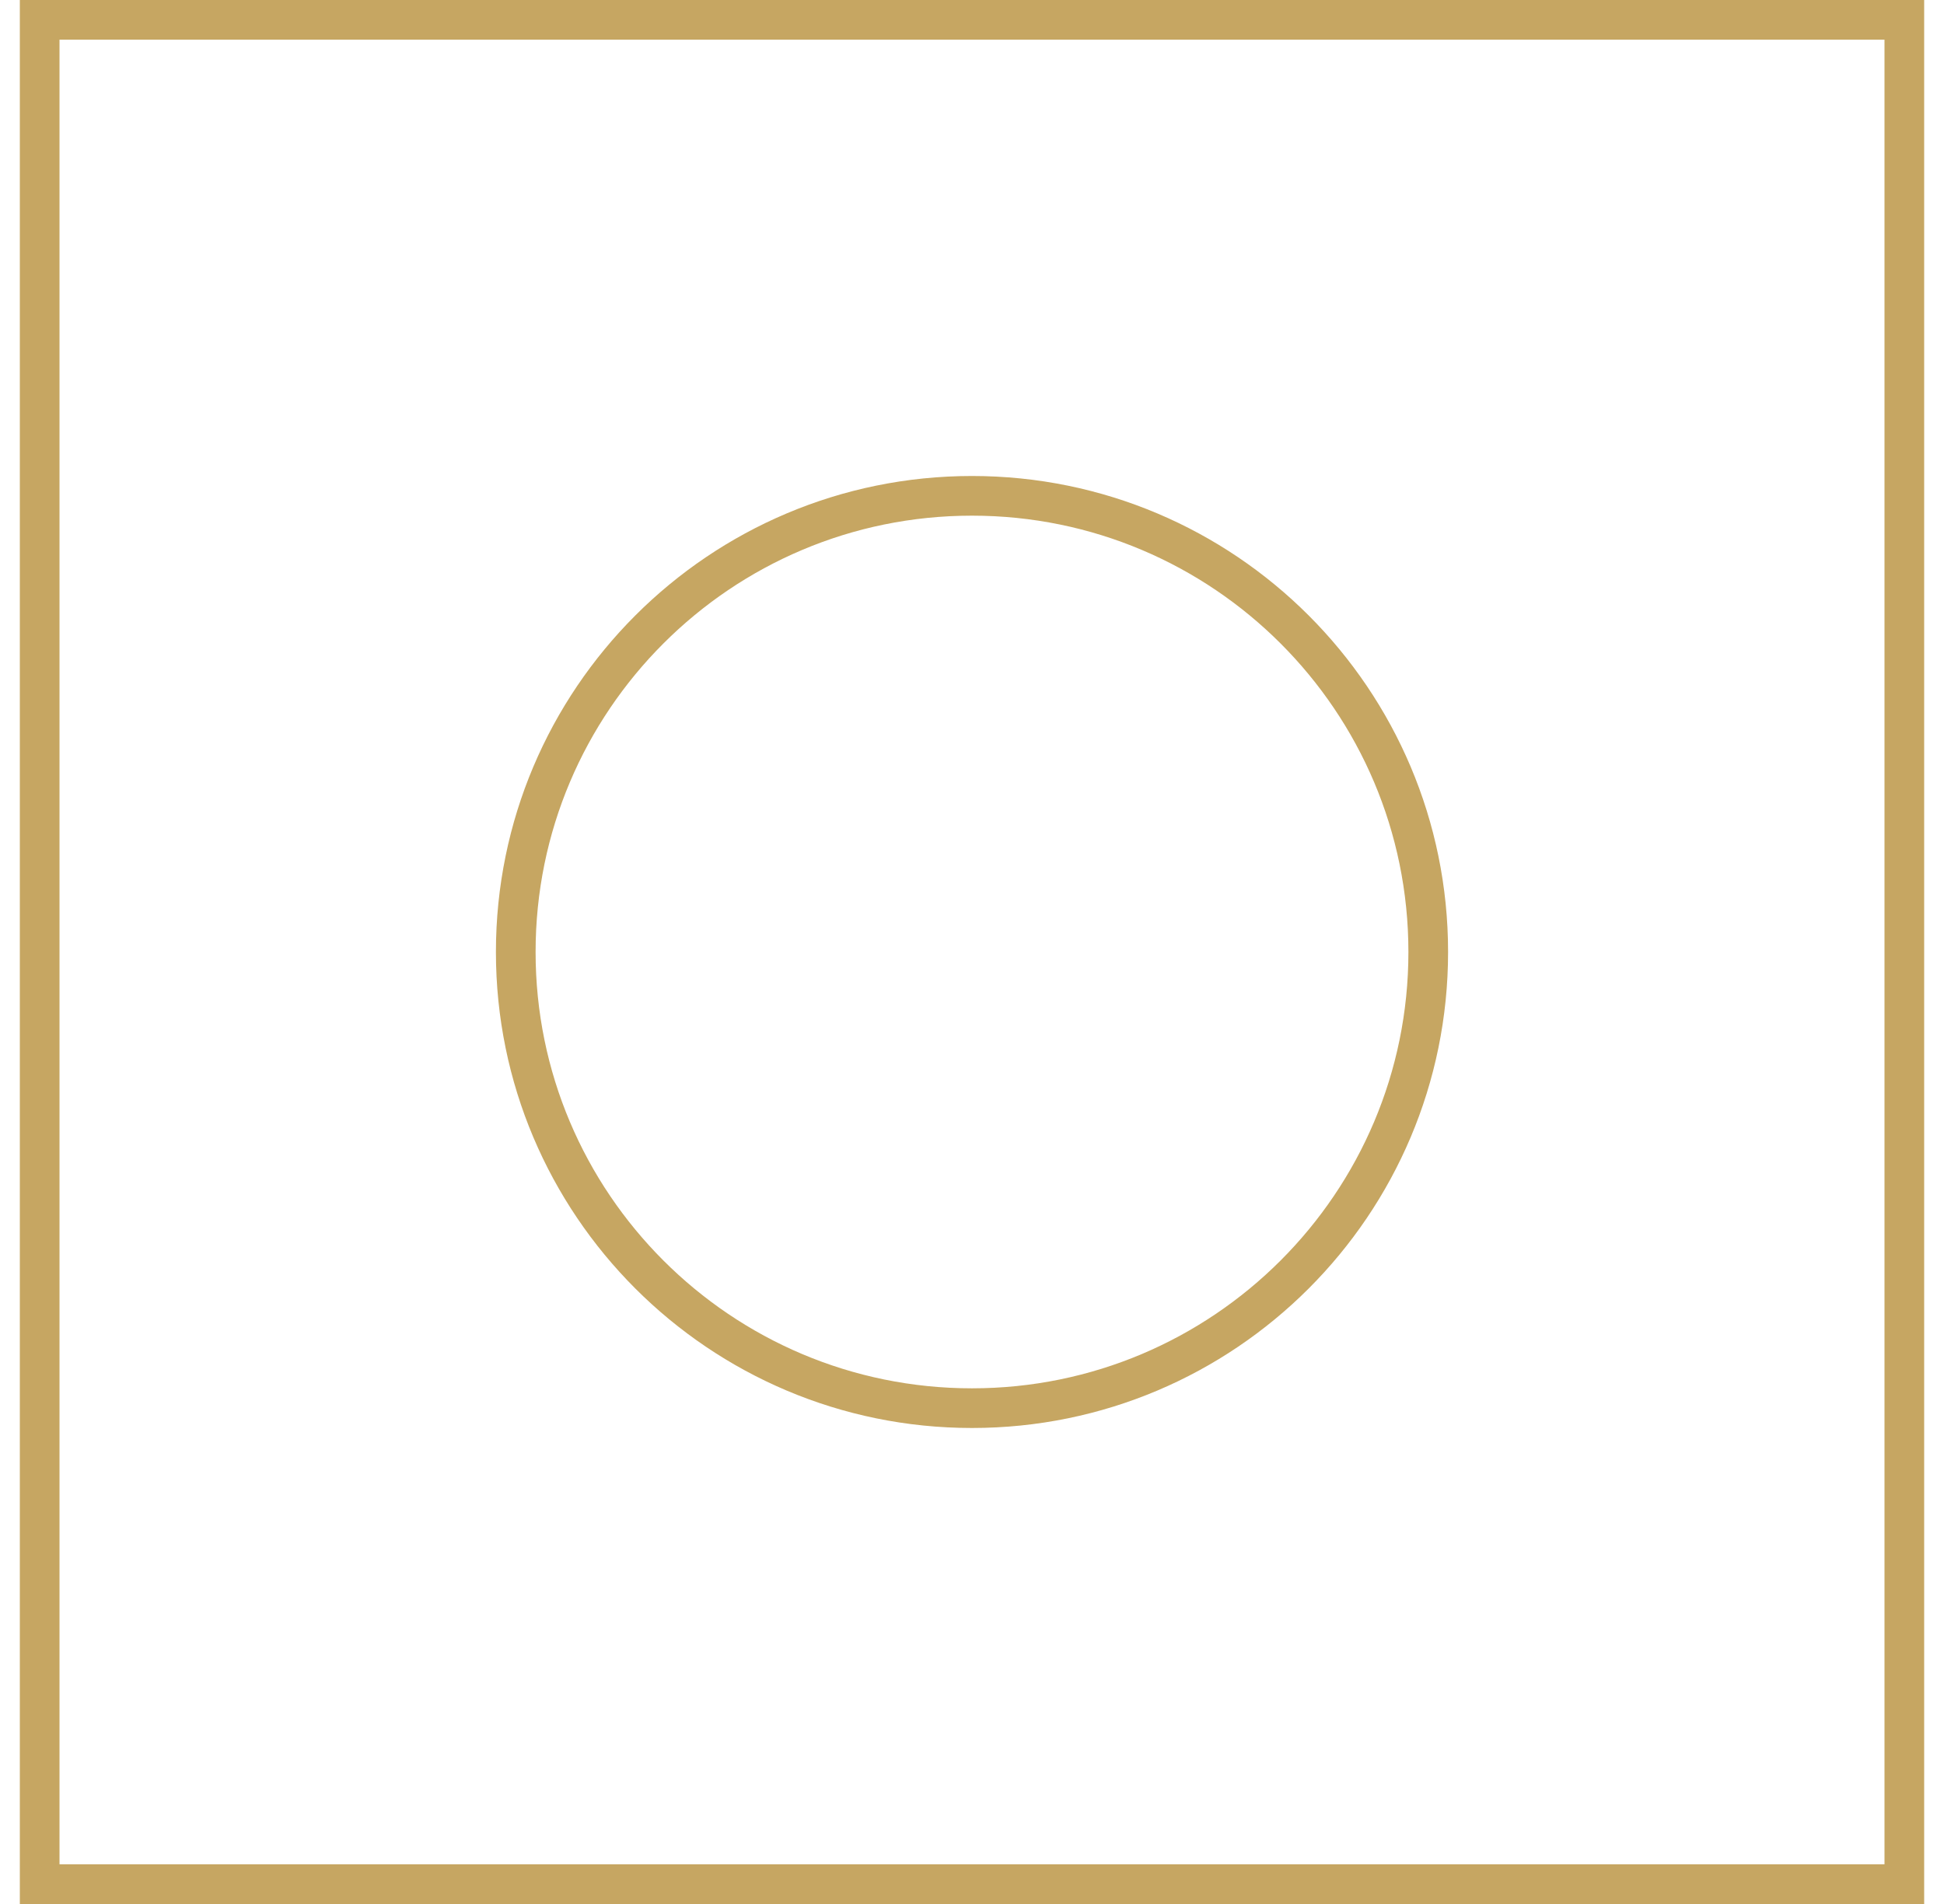 <svg width="49" height="48" viewBox="0 0 49 48" fill="none" xmlns="http://www.w3.org/2000/svg">
<g clip-path="url(#clip0_944_22)">
<path d="M24.5 35.5C30.851 35.5 36 30.351 36 24C36 17.649 30.851 12.5 24.5 12.5C18.149 12.5 13 17.649 13 24C13 30.351 18.149 35.5 24.5 35.5Z" stroke="#C6A662"/>
<path d="M48 0.5H1V47.5H48V0.5Z" stroke="#C6A662"/>
</g>
<defs>
<clipPath id="clip0_944_22">
<rect width="48" height="48" fill="white" transform="translate(0.5)"/>
</clipPath>
</defs>
</svg>
